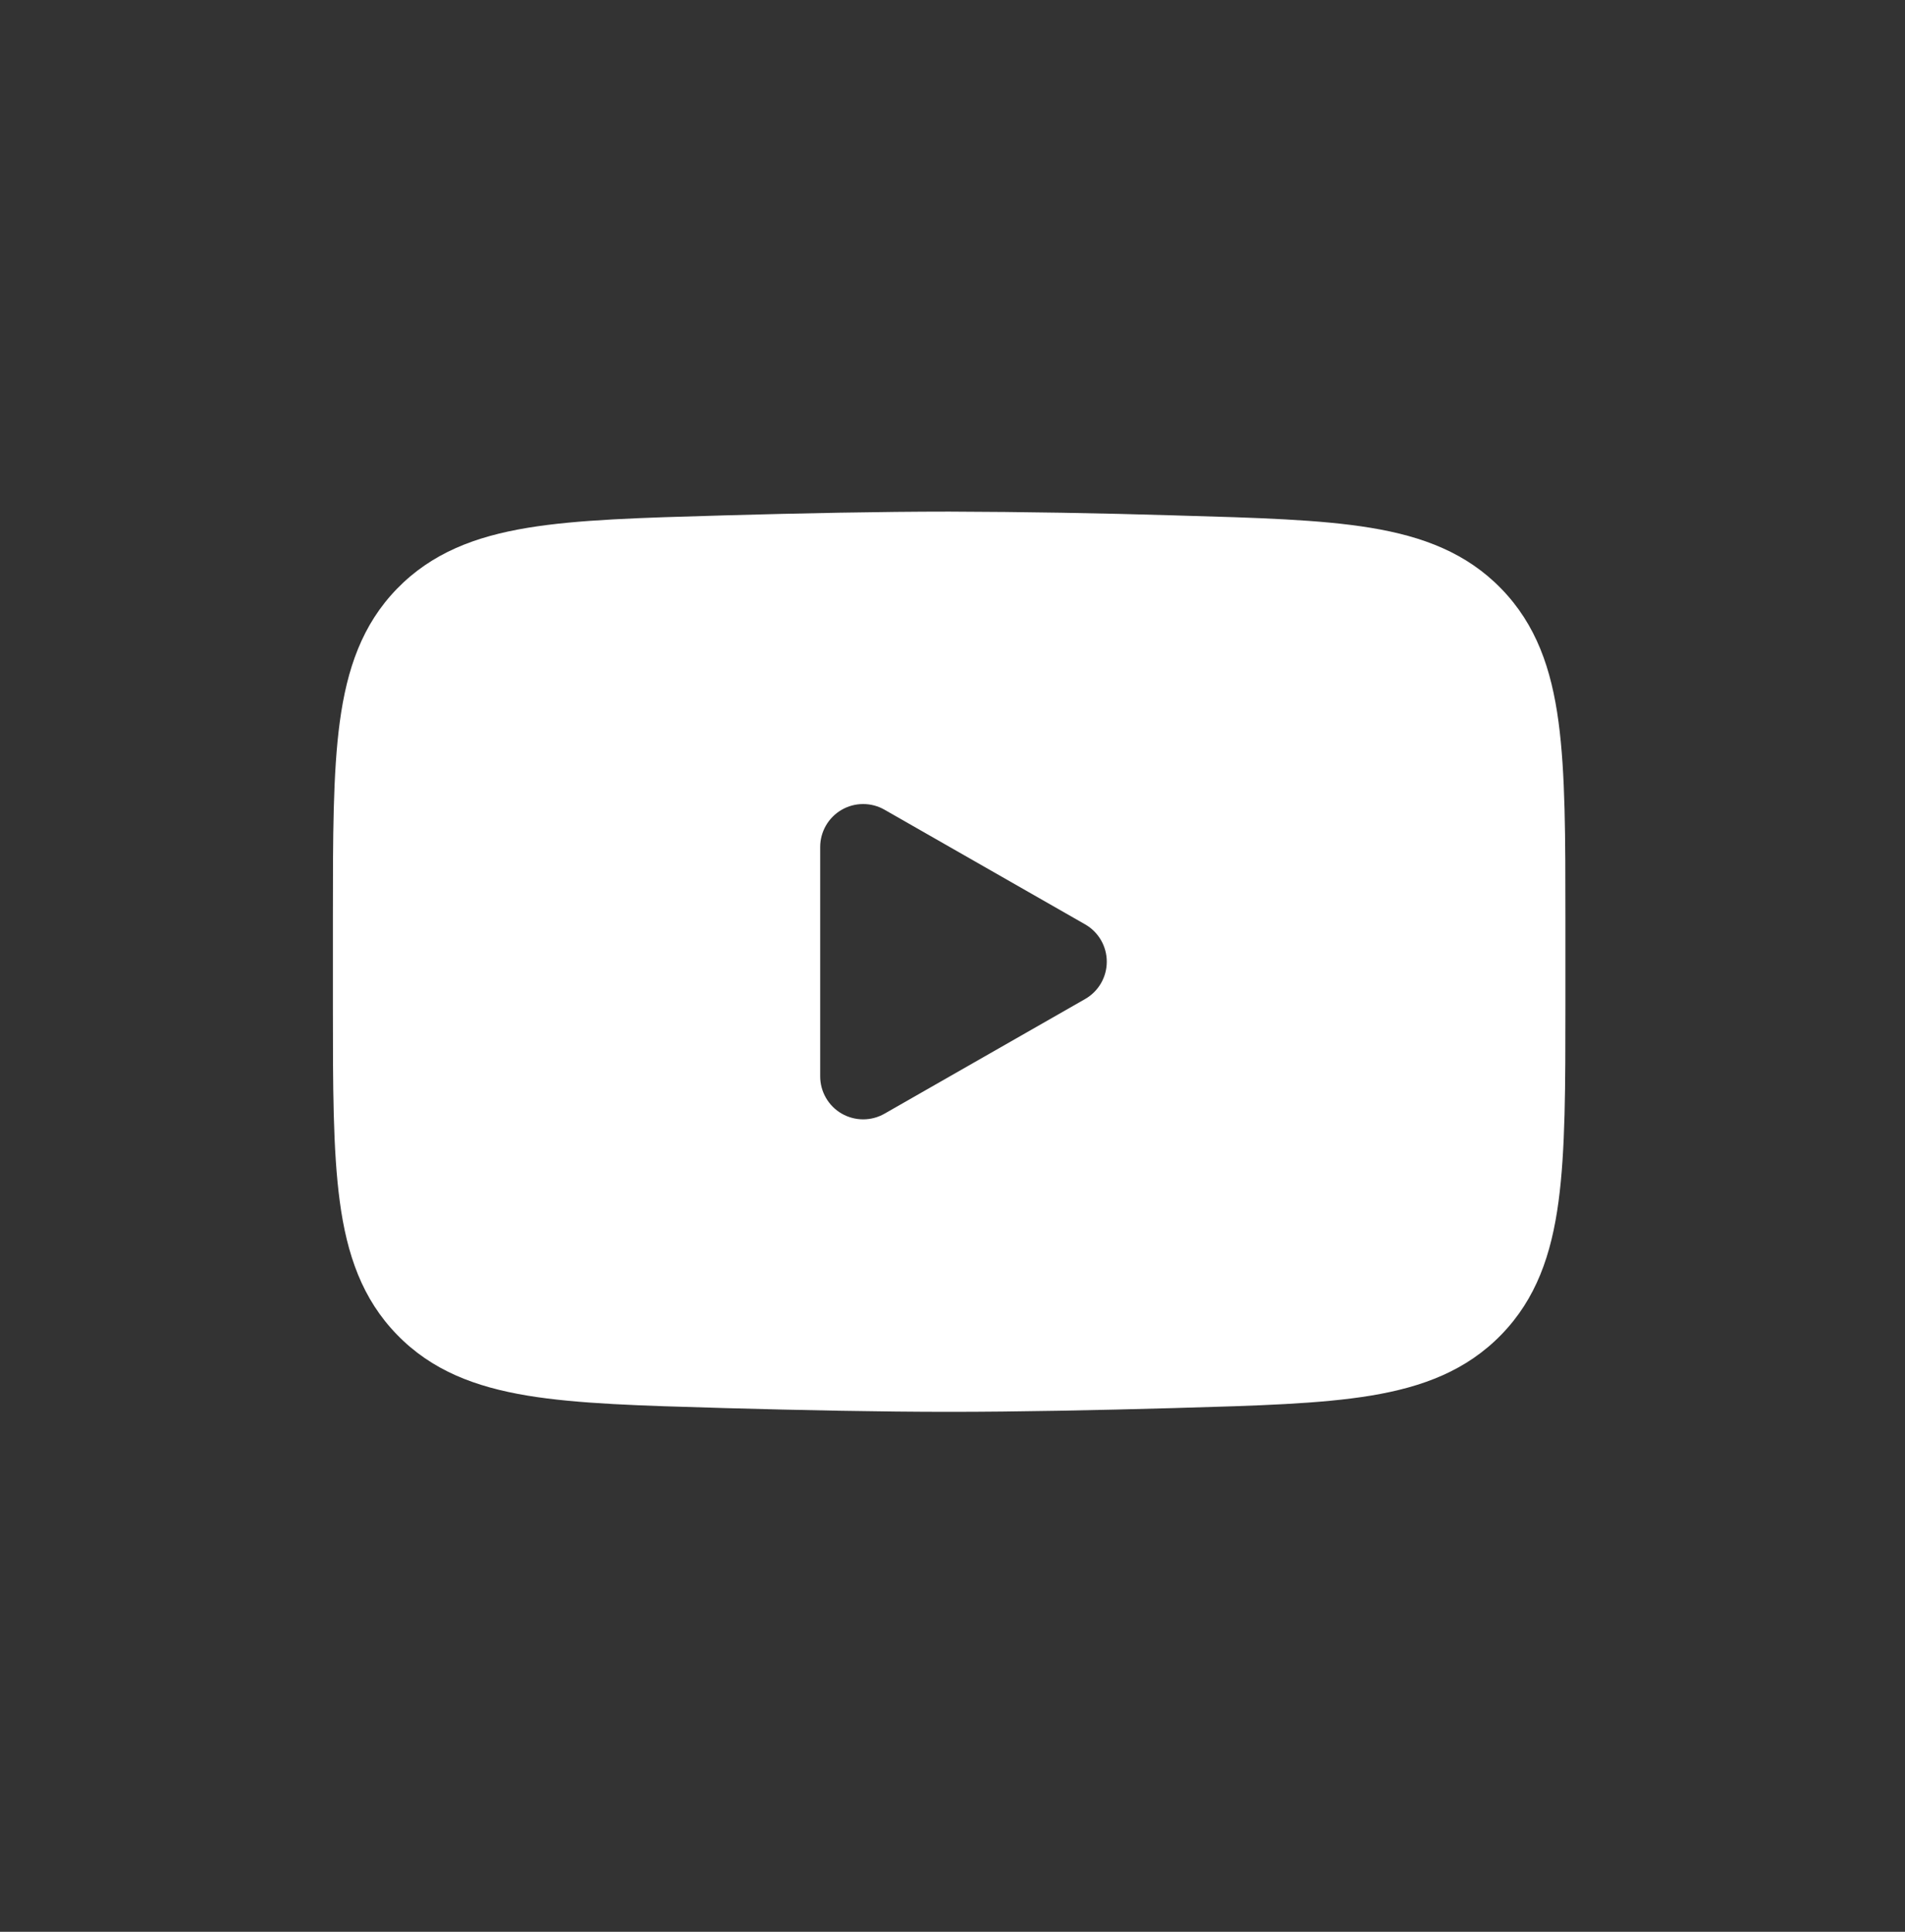<?xml version="1.0" encoding="UTF-8"?> <svg xmlns="http://www.w3.org/2000/svg" width="72" height="73" viewBox="0 0 72 73" fill="none"><rect x="0" y="0" width="72" height="73" fill="#333333" stroke="none"/><path fill-rule="evenodd" clip-rule="evenodd" d="M35.874 19.333C33.293 19.333 30.284 19.394 27.35 19.476L27.231 19.48C24.245 19.565 21.836 19.632 19.938 19.946C17.96 20.273 16.317 20.899 15.004 22.249C13.687 23.604 13.113 25.278 12.842 27.282C12.582 29.211 12.582 31.655 12.582 34.693V37.995C12.582 41.028 12.582 43.472 12.842 45.402C13.111 47.407 13.687 49.081 15.004 50.435C16.317 51.788 17.96 52.411 19.938 52.739C21.836 53.053 24.245 53.12 27.231 53.205L27.35 53.209C30.286 53.291 33.293 53.352 35.874 53.352C38.454 53.352 41.464 53.291 44.397 53.209L44.517 53.205C47.502 53.12 49.911 53.053 51.809 52.739C53.788 52.411 55.43 51.785 56.743 50.435C58.06 49.081 58.637 47.407 58.905 45.402C59.165 43.474 59.165 41.03 59.165 37.992V34.69C59.165 31.655 59.165 29.211 58.905 27.282C58.637 25.278 58.06 23.604 56.743 22.249C55.43 20.897 53.788 20.273 51.809 19.946C49.911 19.632 47.502 19.565 44.514 19.48L44.397 19.476C41.557 19.39 38.715 19.342 35.874 19.333ZM33.43 42.085C33.183 42.226 32.903 42.3 32.618 42.299C32.334 42.298 32.054 42.222 31.808 42.08C31.562 41.937 31.358 41.732 31.216 41.485C31.074 41.239 30.999 40.959 30.999 40.675V32.008C30.999 31.723 31.074 31.444 31.216 31.197C31.358 30.951 31.562 30.746 31.808 30.603C32.054 30.46 32.334 30.384 32.618 30.384C32.903 30.383 33.183 30.456 33.43 30.598L41.013 34.931C41.262 35.073 41.468 35.278 41.612 35.526C41.755 35.774 41.831 36.055 41.831 36.341C41.831 36.628 41.755 36.909 41.612 37.157C41.468 37.404 41.262 37.61 41.013 37.752L33.43 42.085Z" fill="white"></path></svg> 